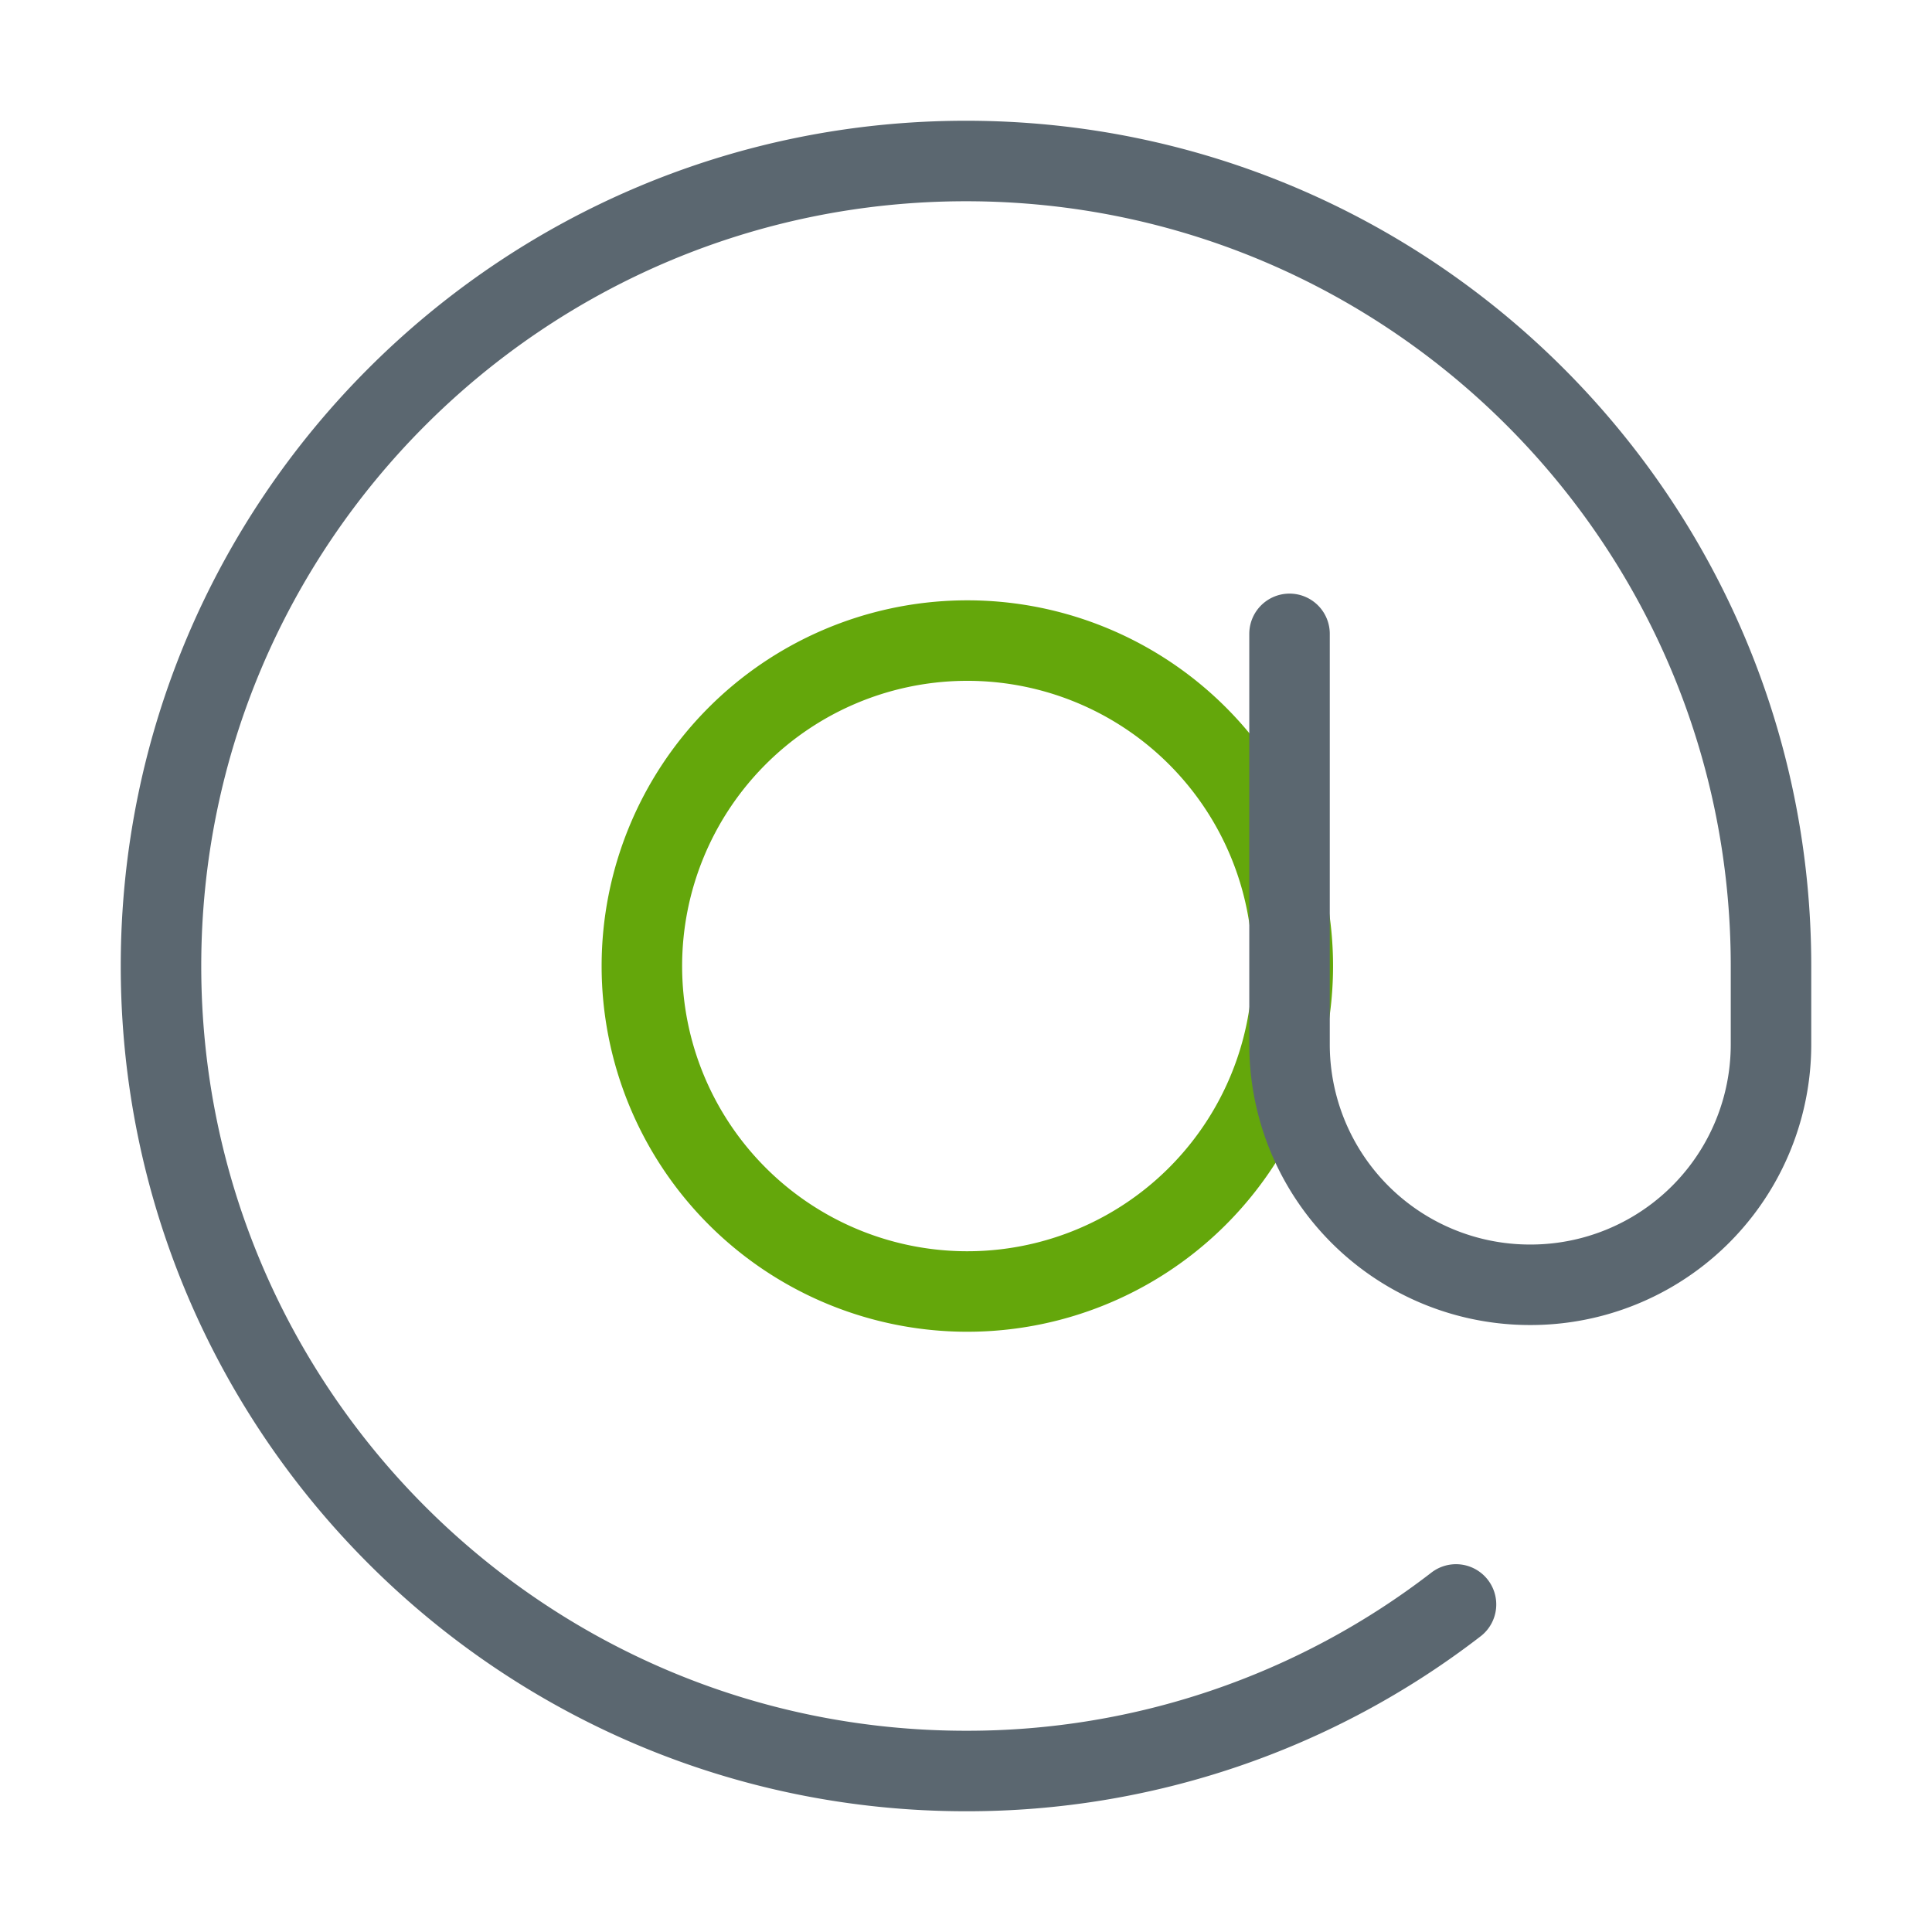 <svg width="24" height="24" viewBox="0 0 24 24" fill="none" xmlns="http://www.w3.org/2000/svg"><path d="M11.953 16.043a4.043 4.043 0 100-8.085 4.043 4.043 0 000 8.085z" stroke="#64A70B" stroke-miterlimit="10" stroke-linecap="round"/><path d="M18.087 19.931A9.933 9.933 0 0112 22C6.48 22 2 17.52 2 12S6.48 2 12 2s10 4.48 10 10v.97a2.986 2.986 0 01-2.99 2.99 2.986 2.986 0 01-2.991-2.99V7.874" stroke="#5B6770" stroke-miterlimit="10" stroke-linecap="round"/></svg>